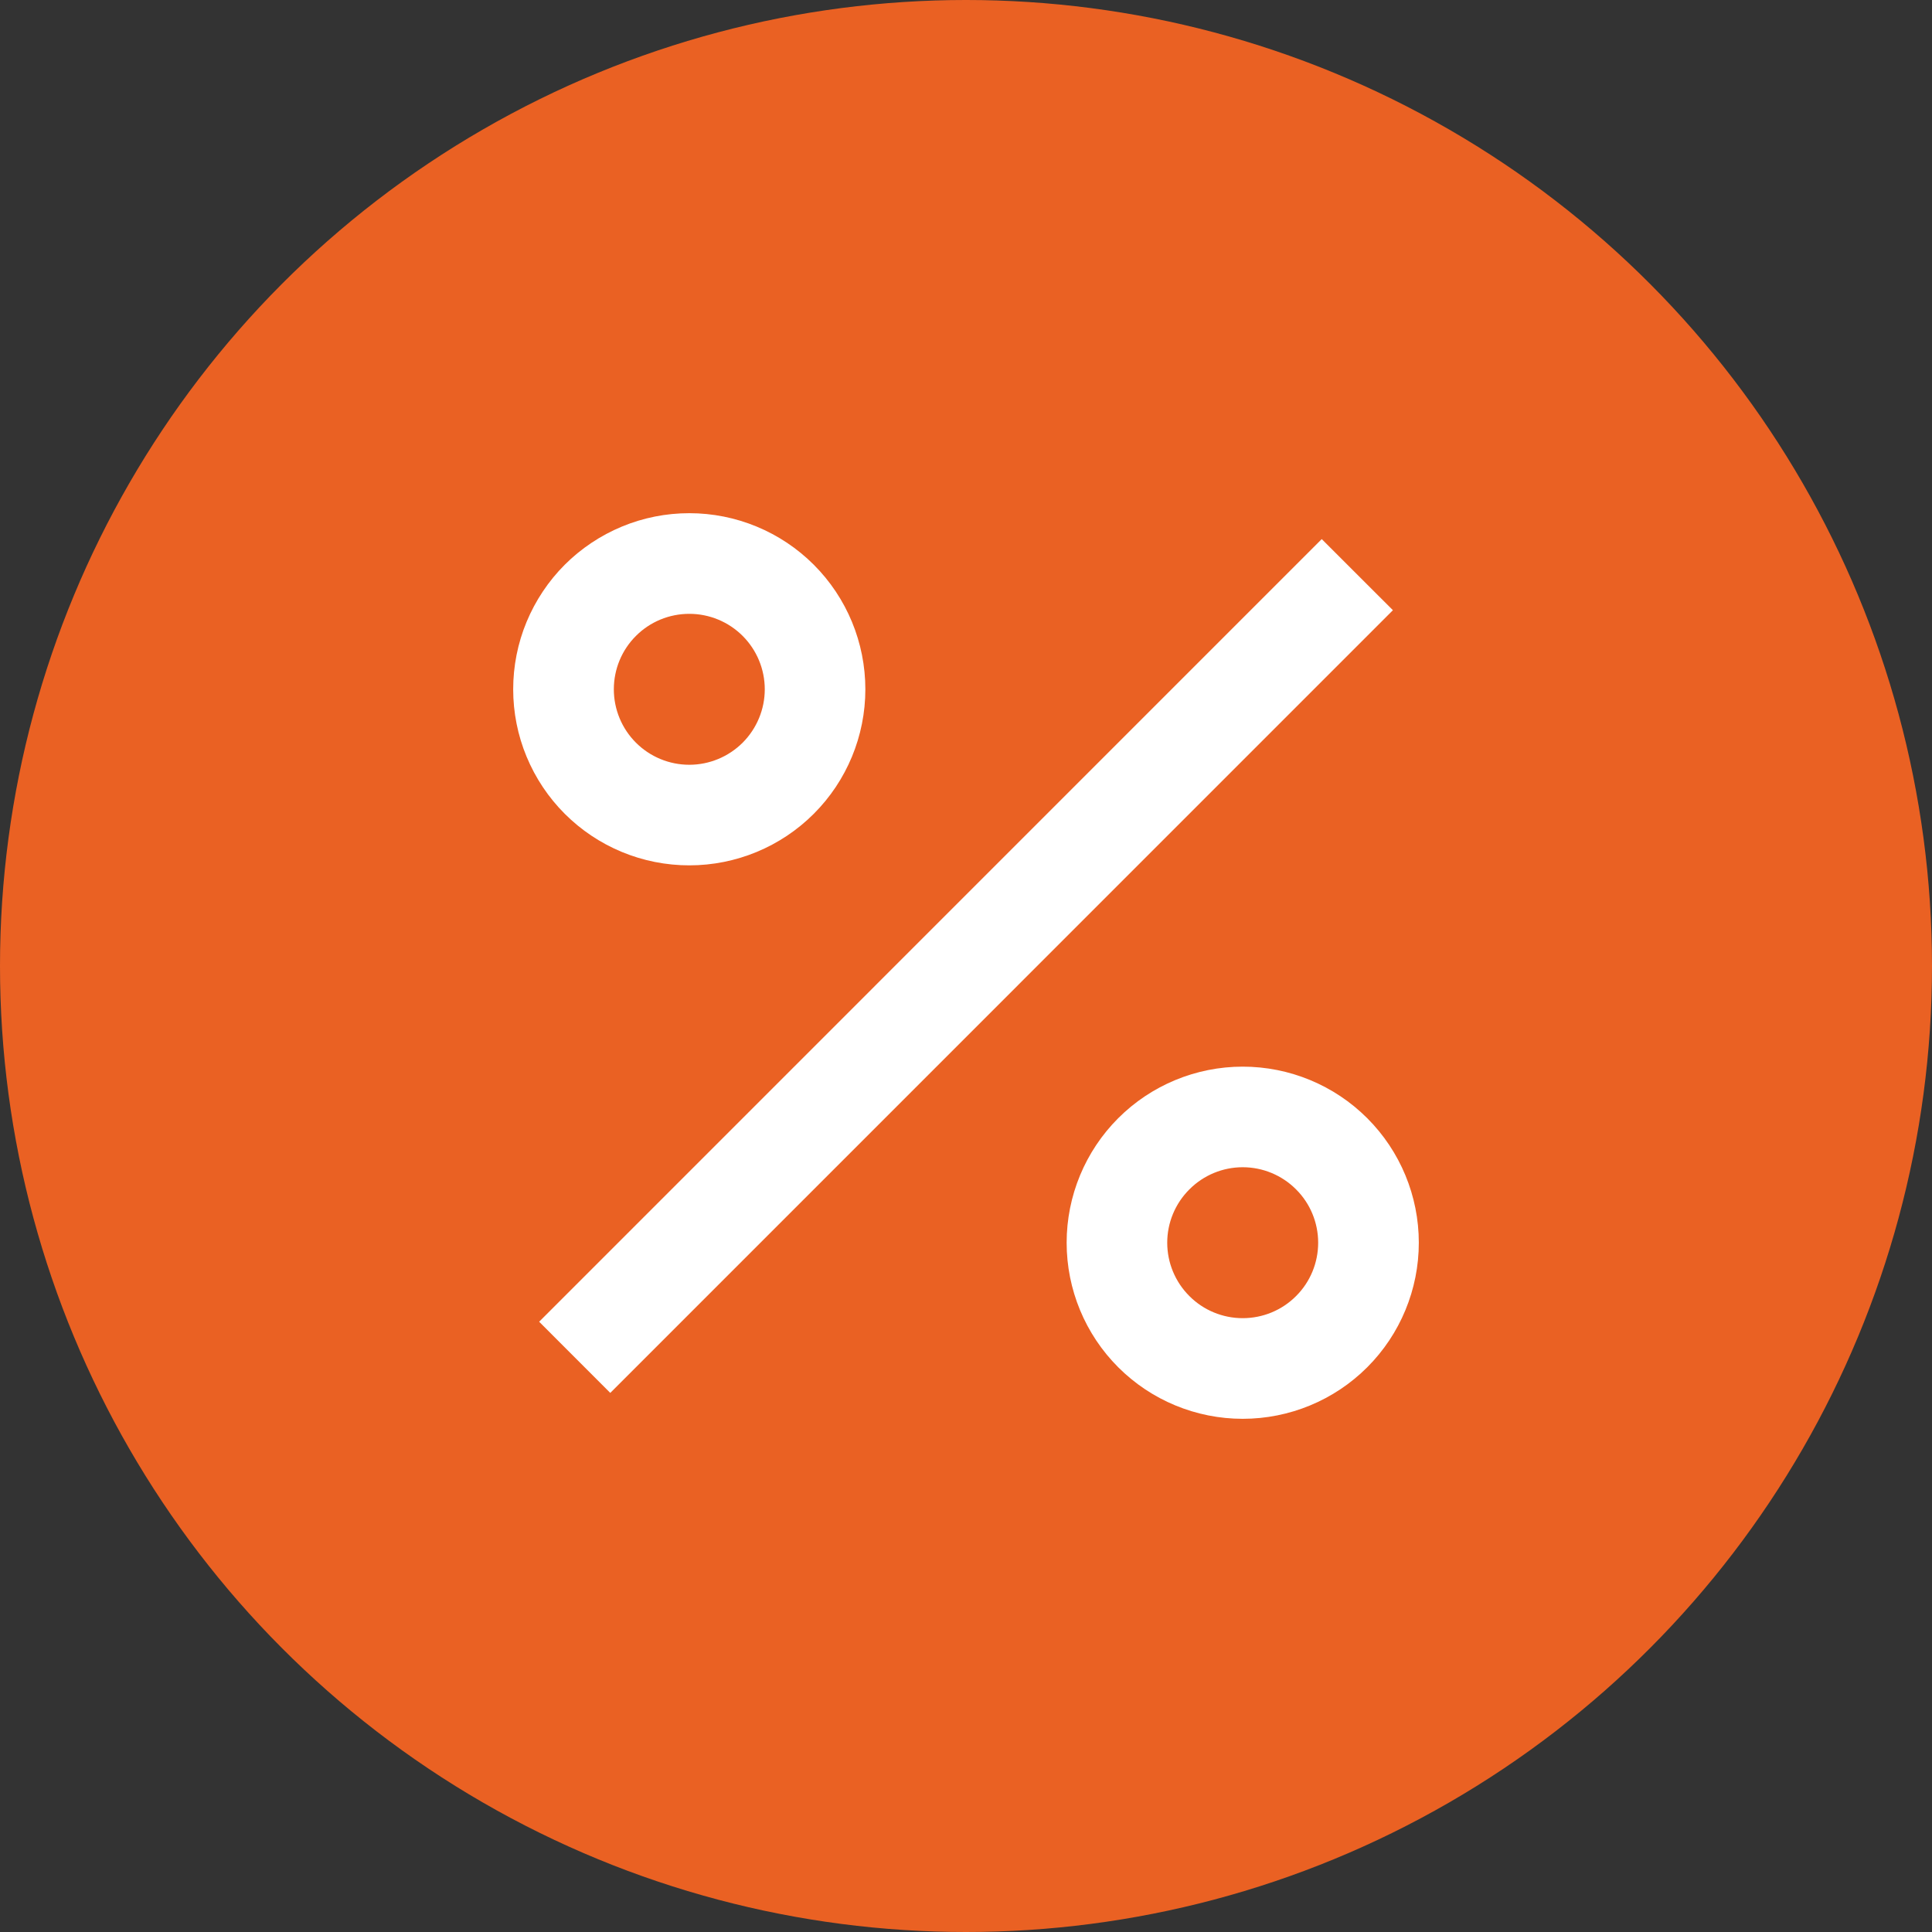 <?xml version="1.0" encoding="UTF-8"?> <svg xmlns="http://www.w3.org/2000/svg" width="32" height="32" viewBox="0 0 32 32" fill="none"><rect x="0" y="0" width="32" height="32" fill="#333333" stroke="none"/> <circle cx="16" cy="16" r="16" fill="#EA6123"></circle> <g clip-path="url(#clip0_163_40)"> <path d="M20.583 23.5C19.81 23.5 19.068 23.193 18.521 22.646C17.974 22.099 17.667 21.357 17.667 20.583C17.667 19.81 17.974 19.068 18.521 18.521C19.068 17.974 19.81 17.667 20.583 17.667C21.357 17.667 22.099 17.974 22.646 18.521C23.193 19.068 23.5 19.81 23.5 20.583C23.5 21.357 23.193 22.099 22.646 22.646C22.099 23.193 21.357 23.5 20.583 23.5ZM20.583 21.833C20.915 21.833 21.233 21.702 21.467 21.467C21.702 21.233 21.833 20.915 21.833 20.583C21.833 20.252 21.702 19.934 21.467 19.7C21.233 19.465 20.915 19.333 20.583 19.333C20.252 19.333 19.934 19.465 19.7 19.7C19.465 19.934 19.333 20.252 19.333 20.583C19.333 20.915 19.465 21.233 19.7 21.467C19.934 21.702 20.252 21.833 20.583 21.833ZM11.417 14.333C11.034 14.333 10.654 14.258 10.3 14.111C9.947 13.965 9.625 13.75 9.354 13.479C9.083 13.208 8.869 12.887 8.722 12.533C8.575 12.179 8.5 11.8 8.5 11.417C8.5 11.034 8.575 10.654 8.722 10.3C8.869 9.947 9.083 9.625 9.354 9.354C9.625 9.083 9.947 8.869 10.3 8.722C10.654 8.575 11.034 8.5 11.417 8.5C12.19 8.5 12.932 8.807 13.479 9.354C14.026 9.901 14.333 10.643 14.333 11.417C14.333 12.19 14.026 12.932 13.479 13.479C12.932 14.026 12.19 14.333 11.417 14.333ZM11.417 12.667C11.748 12.667 12.066 12.535 12.301 12.301C12.535 12.066 12.667 11.748 12.667 11.417C12.667 11.085 12.535 10.767 12.301 10.533C12.066 10.298 11.748 10.167 11.417 10.167C11.085 10.167 10.767 10.298 10.533 10.533C10.298 10.767 10.167 11.085 10.167 11.417C10.167 11.748 10.298 12.066 10.533 12.301C10.767 12.535 11.085 12.667 11.417 12.667ZM21.892 8.929L23.071 10.107L10.108 23.071L8.93 21.892L21.892 8.929Z" fill="white"></path> </g> <defs> <clipPath id="clip0_163_40"> <rect width="20" height="20" fill="white" transform="translate(6 6)"></rect> </clipPath> </defs> </svg> 
